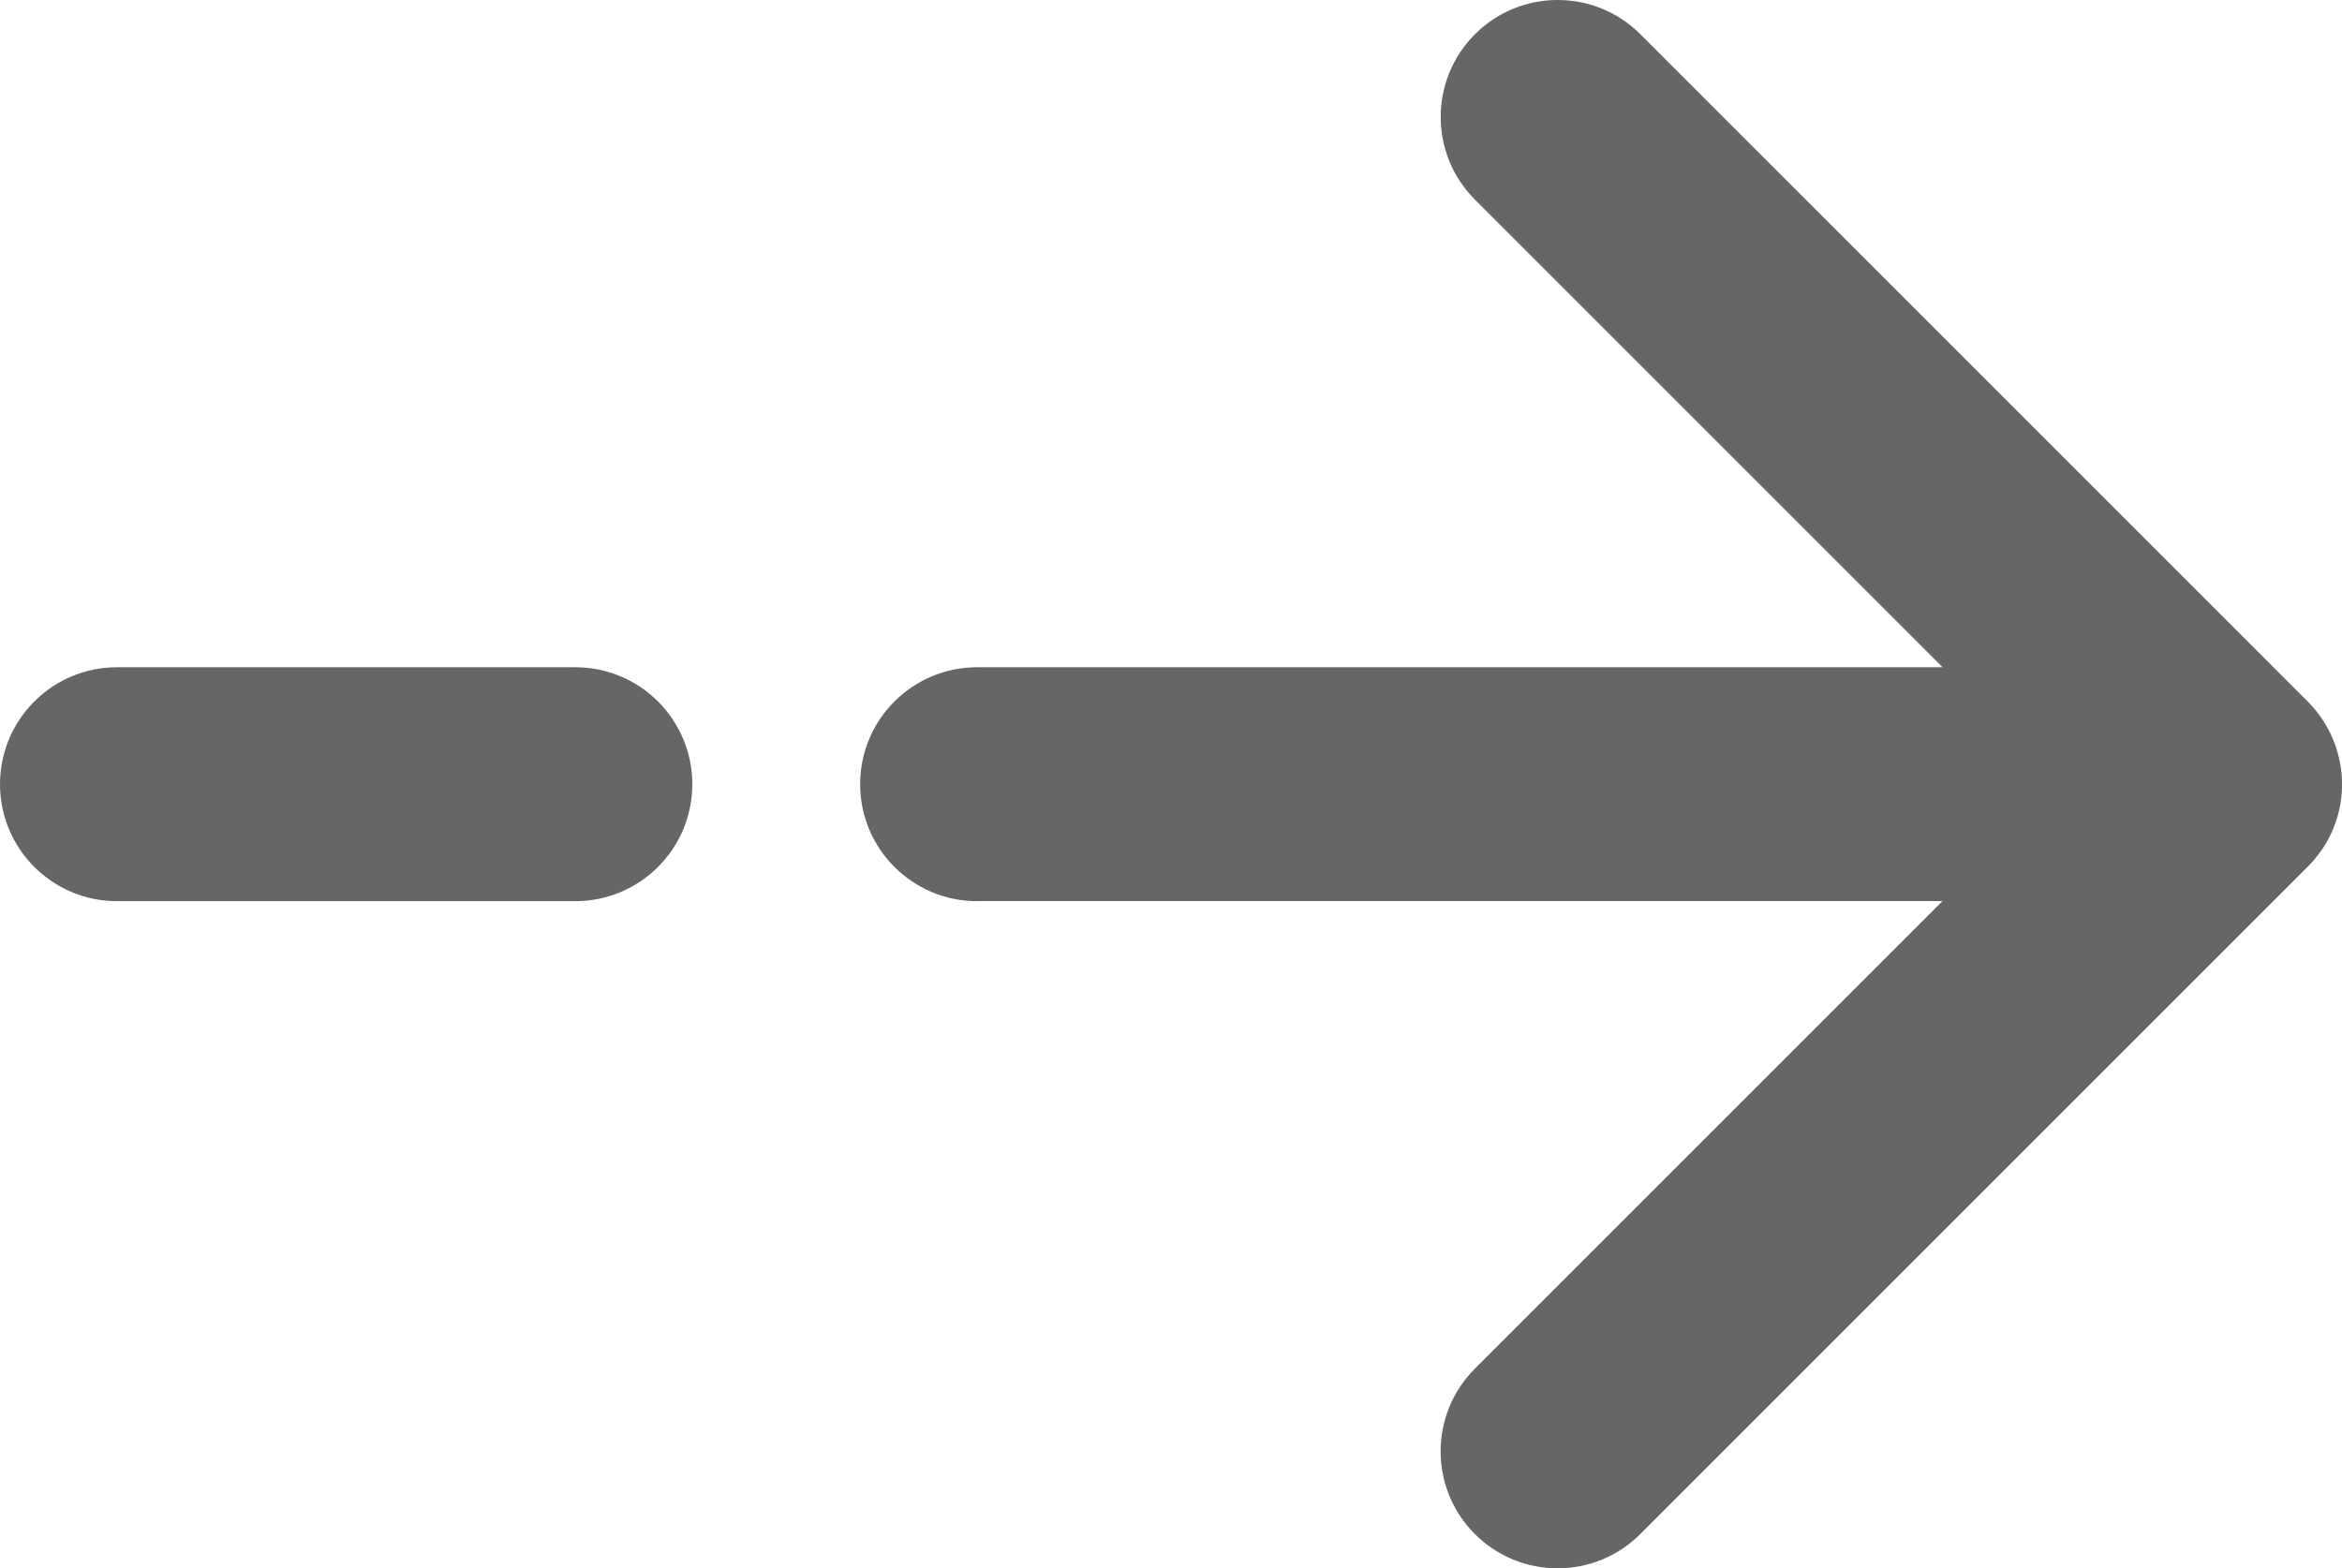 <?xml version="1.0" encoding="UTF-8"?> <svg xmlns="http://www.w3.org/2000/svg" xmlns:xlink="http://www.w3.org/1999/xlink" xmlns:xodm="http://www.corel.com/coreldraw/odm/2003" xml:space="preserve" width="40.044mm" height="26.821mm" version="1.1" style="shape-rendering:geometricPrecision; text-rendering:geometricPrecision; image-rendering:optimizeQuality; fill-rule:evenodd; clip-rule:evenodd" viewBox="0 0 1781.65 1193.34"> <defs> <style type="text/css"> .fil0 {fill:#666666;fill-rule:nonzero} </style> </defs> <g id="Layer_x0020_1">  <path class="fil0" d="M743.33 685.65c-49.14,0 -88.99,-39.84 -88.99,-88.99 0,-49.14 39.84,-88.99 88.99,-88.99l734.5 0 -355.77 -355.77c-34.75,-34.75 -34.75,-91.1 0,-125.85 34.75,-34.75 91.09,-34.75 125.84,-0l507.68 507.68 0 0 1.49 1.53 0.11 0.12 0 0 1.34 1.45 0.21 0.23 0.07 0.08 0.27 0.31 0.27 0.31 0.27 0.31 0.27 0.31 0.53 0.62 0.26 0.31 0.26 0.31 0.26 0.32 0.26 0.31 0.23 0.27 0.03 0.04 0.25 0.31 0.25 0.32 0.25 0.32 0.25 0.32 0.25 0.32 0.11 0.13 0.14 0.19 0.08 0.1 0.41 0.54 0.24 0.32 0.24 0.32 0.24 0.32 0 0 0.24 0.32 0.24 0.32 0.24 0.33 0.23 0.32 0.23 0.33 0.12 0.17 0.1 0.16 0.23 0.33 0.23 0.33 0.22 0.33 0.22 0.33 0.66 1 0.22 0.33 0.21 0.33 0.21 0.34 0.42 0.68 0.21 0.34 0.2 0.34 0.2 0.34 0.2 0.34 0.2 0.34 0.2 0.34 0.2 0.34 0.2 0.35 0.2 0.34 0.15 0.26 0.04 0.08 0.19 0.35 0.19 0.35 0.19 0.35 0.19 0.35 0.18 0.35 0.06 0.11 0.12 0.24 0.18 0.35 0.18 0.35 0.32 0.65 0.03 0.05 0.16 0.31 0.02 0.04 0.17 0.36 0.17 0.35 0.12 0.24 0.37 0.79 0.02 0.05 0.03 0.06 0.03 0.06 0.01 0.03 0.01 0.03 0.03 0.06 0.03 0.06 0.05 0.11 0.03 0.06 0.03 0.06 0.4 0.9 0.03 0.06 0.05 0.11 0.03 0.06 0.03 0.06 0.02 0.06 0.03 0.05 0.02 0.06 0.03 0.06 0.03 0.06 0.02 0.05 0.03 0.06 0.01 0.03 0.01 0.03 0.03 0.06 0.02 0.06 0.03 0.05 0.02 0.06 0.03 0.06 0.03 0.06 0.02 0.06 0.1 0.23 0.22 0.52 0.2 0.48 0.15 0.35 0.19 0.48 0.37 0.97 0.4 1.05 0.33 0.91 0.36 1.01 0.01 0.03 0.49 1.48 0.06 0.17 0.03 0.1 0.58 1.87 0.03 0.09 0.02 0.08 0.52 1.82 0.04 0.16 0.04 0.16 0.48 1.88 0.01 0.04 0.01 0.04 0.48 2.05 0 0.02 0.03 0.13 0.03 0.12 0.27 1.28 0.03 0.13 0.03 0.13 0.03 0.13 0.02 0.13 0.01 0.04 0.02 0.09 0.02 0.13 0.03 0.13 0.02 0.13c0.23,1.21 0.42,2.42 0.61,3.64l0.01 0.1 0 0.03 0.02 0.13 0.02 0.13 0.21 1.58 0.02 0.13 0.01 0.12 0.02 0.22 0.01 0.09 0.01 0.09 0.01 0.09 0.01 0.09 0.01 0.1 0.02 0.19 0.01 0.09 0.01 0.09 0.02 0.19 0.01 0.09 0.01 0.09 0.02 0.19 0.01 0.1 0.01 0.09 0.01 0.09 0.01 0.09 0.01 0.1 0 0.02 0 0.08 0.01 0.09 0.01 0.09 0.01 0.1 0.01 0.09 0.01 0.09 0.01 0.1 0.06 0.76 0.01 0.1 0.02 0.28 0.01 0.09 0 0.1 0.01 0.09 0 0.06 0 0.04 0 0.09 0.01 0.09 0 0.1 0 0.09 0.09 1.44 0 0.09 0 0.1 0 0.08 0 0 0.07 1.97 0 0.16 0.03 2.14 -0.03 2.14 -0 0.16 -0.07 1.97 0 0 -0 0.07 -0 0.1 -0 0.09 -0 0.1 -0.09 1.44 -0 0.09 -0.01 0.1 -0 0.09 -0 0.05 -0 0.05 -0 0.09 -0.01 0.1 -0.09 1.14 -0.01 0.1 -0.01 0.09 -0.02 0.28 -0.01 0.09 -0.01 0.1 -0.01 0.08 -0 0.01 -0.01 0.09 -0.01 0.1 -0.01 0.09 -0.01 0.09 -0.01 0.1 -0.01 0.09 -0.02 0.19 -0.01 0.1 -0.03 0.28 -0.01 0.1 -0.02 0.19 -0.01 0.09 -0.01 0.09 -0.01 0.1 -0.01 0.09 -0.01 0.09 -0.02 0.22 -0.01 0.12 -0.02 0.16 -0.22 1.65 -0.02 0.16 -0 0.02 -0.02 0.14 -0.03 0.16 -0.25 1.64 -0.03 0.16 -0 0.01 -0.03 0.15 -0.03 0.16 -0.32 1.78 -0 0.01 -0.03 0.15 -0.36 1.78 -0.04 0.16 -0 0.01 -0.03 0.15 -0.04 0.16 -0.41 1.75 -0.01 0.03 -0.01 0.04 -0.48 1.88 -0.04 0.16 -0.04 0.16 -0.02 0.06 -0.02 0.06 -0.01 0.06 -0.02 0.06 -0.02 0.06 -0.02 0.06 -0.05 0.18 -0.02 0.06 -0.02 0.06 -0.02 0.06 -0.07 0.24 -0.02 0.06 -0.02 0.06 -0.02 0.06 -0.02 0.06 -0.08 0.3 -0.02 0.06 -0.02 0.06 -0.02 0.06 -0.02 0.06 -0.02 0.06 -0.02 0.06 -0.01 0.03 -0.01 0.03 -0.02 0.06 -0.02 0.06 -0.02 0.06 -0.02 0.06 -0.08 0.24 -0.02 0.06 -0.36 1.15 -0.02 0.06 -0.04 0.12 -0.02 0.06 -0.03 0.09 -0.05 0.16 -0.52 1.56 -0.02 0.05 -0.28 0.79 -0.01 0.02 -0.38 1.03 -0.36 0.95 -0.49 1.25 -0.28 0.69 -0.49 1.17c-0.44,1.01 -0.89,2.02 -1.37,3.03l-0.37 0.77 -0.69 1.39 -0.23 0.45 -0.83 1.57 -0.12 0.22 -0.09 0.17 -0.09 0.17 -0.09 0.17 -0.38 0.69 -0.1 0.17 -0.1 0.17 -0.1 0.17 -0.1 0.17 -0.1 0.17 -0.1 0.17 -0.1 0.17 -0.1 0.17 -0.2 0.34 -0.1 0.17 -0.1 0.17 -0.1 0.17 -0.1 0.16 -0.1 0.17 -0.1 0.17 -0.11 0.17 -0.1 0.17 -0.52 0.83 -0.11 0.17 -0.11 0.16 -0.11 0.17 -0.11 0.16 -0.11 0.16 -0.22 0.33 -0.11 0.16 -0.33 0.49 -0.11 0.16 -0.11 0.16 -0.11 0.16 -0.11 0.16 -0.11 0.16 -0.8 1.14 -0.12 0.16 -0.12 0.16 -0.12 0.16 -0.12 0.16 -0.12 0.16 -0.59 0.81 -0.12 0.16 -0.24 0.32 -1.11 1.45 -0.08 0.1c-1.28,1.63 -2.63,3.23 -4.05,4.78l-0.04 0.04 -1.34 1.45 0 0 -0.11 0.12 -1.49 1.53 0 0 -507.68 507.68c-34.75,34.74 -91.09,34.74 -125.84,-0 -34.75,-34.75 -34.75,-91.09 0,-125.85l355.77 -355.77 -734.5 0zm-654.34 0c-49.14,0 -88.99,-39.84 -88.99,-88.99 0,-49.14 39.84,-88.99 88.99,-88.99l348.68 0c49.14,0 88.99,39.84 88.99,88.99 0,49.14 -39.84,88.99 -88.99,88.99l-348.68 0z"></path> </g> </svg> 